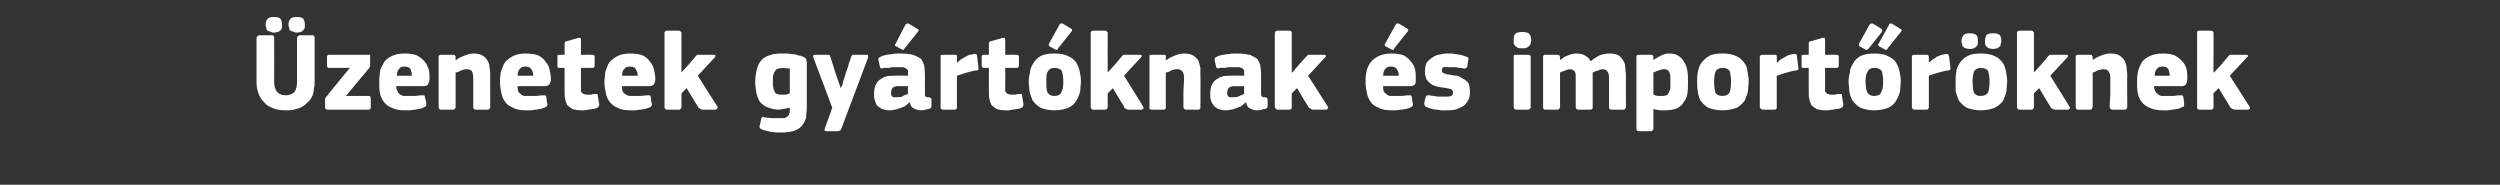 <?xml version="1.0" standalone="no"?><!DOCTYPE svg PUBLIC "-//W3C//DTD SVG 1.1//EN" "http://www.w3.org/Graphics/SVG/1.1/DTD/svg11.dtd"><svg xmlns="http://www.w3.org/2000/svg" version="1.1" width="383px" height="28.3px" viewBox="0 -4 383 28.3" style="top:-4px"><rect x="0" y="-4" width="383" height="28.3" fill="#333333" stroke="none"/>  <desc>zenetek gy rt knak s import r knek</desc>  <defs/>  <g id="Polygon25361">    <path d="M 42 8.5 C 42 9.9 42.6 10.6 43.8 10.6 C 44.3 10.6 44.8 10.4 45.1 10.1 C 45.4 9.7 45.5 9.2 45.5 8.5 C 45.5 8.5 45.5 1.8 45.5 1.8 C 45.5 1.7 45.6 1.6 45.6 1.6 C 45.7 1.5 45.8 1.4 45.9 1.4 C 45.9 1.4 47.9 1.4 47.9 1.4 C 48 1.4 48.1 1.5 48.2 1.6 C 48.2 1.7 48.2 1.7 48.2 1.8 C 48.2 1.8 48.2 8.6 48.2 8.6 C 48.2 8.9 48.2 9.2 48.1 9.5 C 48.1 9.9 48 10.2 47.9 10.6 C 47.7 11 47.5 11.4 47.2 11.6 C 46.9 11.9 46.6 12.2 46.2 12.4 C 45.8 12.6 45.4 12.7 45 12.8 C 44.6 12.9 44.2 12.9 43.8 12.9 C 43 12.9 42.4 12.8 41.9 12.6 C 41.3 12.4 40.8 12.1 40.5 11.7 C 40.1 11.3 39.8 10.9 39.6 10.3 C 39.4 9.8 39.3 9.2 39.3 8.6 C 39.3 8.6 39.3 1.8 39.3 1.8 C 39.3 1.7 39.4 1.6 39.4 1.6 C 39.5 1.5 39.6 1.4 39.7 1.4 C 39.7 1.4 41.7 1.4 41.7 1.4 C 41.8 1.4 41.9 1.5 42 1.6 C 42 1.7 42 1.7 42 1.8 C 42.02 1.84 42 8.5 42 8.5 C 42 8.5 42.02 8.48 42 8.5 Z M 42 1 C 41.7 1 41.5 0.9 41.3 0.8 C 41.1 0.8 41 0.7 40.9 0.6 C 40.8 0.5 40.8 0.4 40.8 0.2 C 40.7 0.1 40.7 -0.1 40.7 -0.3 C 40.7 -0.6 40.8 -0.9 41 -1.1 C 41.1 -1.3 41.5 -1.4 42 -1.4 C 42.5 -1.4 42.8 -1.3 43 -1.1 C 43.1 -0.9 43.2 -0.6 43.2 -0.3 C 43.2 -0.1 43.2 0.1 43.2 0.2 C 43.2 0.4 43.1 0.5 43 0.6 C 42.9 0.7 42.8 0.8 42.6 0.9 C 42.5 0.9 42.2 1 42 1 Z M 45.5 1 C 45.2 1 45 0.9 44.8 0.8 C 44.6 0.8 44.5 0.7 44.4 0.6 C 44.3 0.5 44.3 0.4 44.3 0.2 C 44.2 0.1 44.2 -0.1 44.2 -0.3 C 44.2 -0.6 44.3 -0.9 44.5 -1.1 C 44.6 -1.3 45 -1.4 45.5 -1.4 C 46 -1.4 46.3 -1.3 46.5 -1.1 C 46.6 -0.9 46.7 -0.6 46.7 -0.3 C 46.7 -0.1 46.7 0.1 46.7 0.2 C 46.6 0.4 46.6 0.5 46.5 0.6 C 46.4 0.7 46.3 0.8 46.1 0.9 C 46 0.9 45.7 1 45.5 1 Z M 56.5 10.7 C 56.7 10.7 56.8 10.8 56.8 11.1 C 56.8 11.1 56.8 12.4 56.8 12.4 C 56.8 12.6 56.7 12.8 56.5 12.8 C 56.5 12.8 50.2 12.8 50.2 12.8 C 50 12.8 49.9 12.7 49.9 12.7 C 49.8 12.6 49.8 12.5 49.8 12.4 C 49.8 12.4 49.8 11.3 49.8 11.3 C 49.8 11.2 49.8 11.1 49.9 11 C 49.9 10.9 50 10.8 50.1 10.7 C 50.08 10.66 53.6 6.4 53.6 6.4 C 53.6 6.4 50.42 6.41 50.4 6.4 C 50.2 6.4 50.1 6.3 50.1 6 C 50.1 6 50.1 4.7 50.1 4.7 C 50.1 4.5 50.2 4.4 50.4 4.4 C 50.4 4.4 56.4 4.4 56.4 4.4 C 56.5 4.4 56.6 4.4 56.7 4.4 C 56.7 4.5 56.7 4.6 56.7 4.7 C 56.7 4.7 56.7 5.8 56.7 5.8 C 56.7 5.9 56.7 6 56.7 6.1 C 56.7 6.2 56.6 6.4 56.5 6.5 C 56.47 6.5 53 10.7 53 10.7 C 53 10.7 56.45 10.69 56.5 10.7 Z M 60.7 9.2 C 60.7 9.5 60.8 9.8 60.9 10 C 61 10.2 61.1 10.3 61.2 10.4 C 61.4 10.6 61.6 10.6 61.8 10.7 C 62 10.7 62.3 10.7 62.6 10.7 C 62.8 10.7 63.1 10.7 63.5 10.7 C 63.9 10.7 64.2 10.6 64.6 10.6 C 64.8 10.6 64.9 10.6 65 10.6 C 65 10.6 65.1 10.7 65.1 10.9 C 65.1 10.9 65.3 11.7 65.3 11.7 C 65.3 11.9 65.3 12.1 65.3 12.2 C 65.2 12.3 65.1 12.4 64.8 12.5 C 64.7 12.6 64.5 12.6 64.2 12.7 C 64 12.7 63.8 12.8 63.5 12.8 C 63.3 12.8 63 12.9 62.8 12.9 C 62.5 12.9 62.3 12.9 62.1 12.9 C 61.2 12.9 60.6 12.8 60 12.5 C 59.5 12.3 59.1 12 58.8 11.6 C 58.5 11.2 58.3 10.8 58.2 10.2 C 58.1 9.7 58.1 9.2 58.1 8.6 C 58.1 8.2 58.1 7.8 58.2 7.2 C 58.2 6.7 58.4 6.3 58.7 5.8 C 58.9 5.3 59.3 5 59.8 4.7 C 60.3 4.4 61 4.2 61.9 4.2 C 62.8 4.2 63.4 4.3 63.9 4.5 C 64.4 4.8 64.8 5.1 65.1 5.5 C 65.4 5.8 65.5 6.2 65.7 6.7 C 65.8 7.2 65.8 7.6 65.8 8.1 C 65.8 8.4 65.7 8.7 65.6 8.9 C 65.5 9.1 65.2 9.2 64.9 9.2 C 64.9 9.2 60.7 9.2 60.7 9.2 Z M 61.9 6.2 C 61.5 6.2 61.3 6.3 61.1 6.6 C 60.9 6.8 60.8 7.2 60.8 7.6 C 60.8 7.6 63.1 7.6 63.1 7.6 C 63.1 7.2 63 6.9 62.9 6.6 C 62.7 6.3 62.4 6.2 61.9 6.2 Z M 75.1 12.4 C 75.1 12.5 75.1 12.6 75 12.6 C 75 12.7 74.9 12.8 74.7 12.8 C 74.7 12.8 72.9 12.8 72.9 12.8 C 72.6 12.8 72.5 12.6 72.5 12.4 C 72.5 11.6 72.5 10.9 72.5 10.2 C 72.5 9.4 72.5 8.7 72.5 7.9 C 72.5 7.5 72.4 7.1 72.3 6.9 C 72.1 6.7 71.8 6.6 71.5 6.6 C 71.2 6.6 70.9 6.7 70.6 6.8 C 70.3 7 70 7.1 69.8 7.1 C 69.8 7.1 69.8 12.4 69.8 12.4 C 69.8 12.5 69.8 12.6 69.7 12.6 C 69.7 12.7 69.6 12.8 69.4 12.8 C 69.4 12.8 67.6 12.8 67.6 12.8 C 67.4 12.8 67.3 12.7 67.3 12.7 C 67.2 12.6 67.2 12.5 67.2 12.4 C 67.2 12.4 67.2 4.7 67.2 4.7 C 67.2 4.6 67.2 4.5 67.3 4.5 C 67.3 4.4 67.4 4.4 67.6 4.4 C 67.6 4.4 69.4 4.4 69.4 4.4 C 69.6 4.4 69.7 4.4 69.7 4.5 C 69.8 4.6 69.8 4.7 69.8 4.7 C 69.8 4.7 69.8 5.2 69.8 5.2 C 69.8 5.2 69.8 5.2 69.8 5.2 C 69.8 5.2 69.8 5.2 69.9 5.2 C 70.2 4.9 70.7 4.7 71.2 4.5 C 71.7 4.3 72.1 4.2 72.5 4.2 C 73.1 4.2 73.6 4.3 73.9 4.5 C 74.3 4.7 74.5 5 74.7 5.3 C 74.9 5.6 75 6 75 6.4 C 75.1 6.8 75.1 7.2 75.1 7.6 C 75.09 7.56 75.1 12.4 75.1 12.4 C 75.1 12.4 75.09 12.39 75.1 12.4 Z M 79.3 9.2 C 79.3 9.5 79.3 9.8 79.4 10 C 79.5 10.2 79.6 10.3 79.8 10.4 C 79.9 10.6 80.1 10.6 80.3 10.7 C 80.6 10.7 80.8 10.7 81.1 10.7 C 81.4 10.7 81.7 10.7 82 10.7 C 82.4 10.7 82.8 10.6 83.1 10.6 C 83.3 10.6 83.5 10.6 83.5 10.6 C 83.6 10.6 83.6 10.7 83.7 10.9 C 83.7 10.9 83.8 11.7 83.8 11.7 C 83.9 11.9 83.9 12.1 83.8 12.2 C 83.8 12.3 83.6 12.4 83.4 12.5 C 83.2 12.6 83 12.6 82.8 12.7 C 82.5 12.7 82.3 12.8 82.1 12.8 C 81.8 12.8 81.6 12.9 81.3 12.9 C 81.1 12.9 80.8 12.9 80.6 12.9 C 79.8 12.9 79.1 12.8 78.6 12.5 C 78.1 12.3 77.6 12 77.4 11.6 C 77.1 11.2 76.9 10.8 76.8 10.2 C 76.7 9.7 76.6 9.2 76.6 8.6 C 76.6 8.2 76.6 7.8 76.7 7.2 C 76.8 6.7 77 6.3 77.2 5.8 C 77.5 5.3 77.9 5 78.4 4.7 C 78.9 4.4 79.6 4.2 80.5 4.2 C 81.3 4.2 82 4.3 82.5 4.5 C 83 4.8 83.4 5.1 83.6 5.5 C 83.9 5.8 84.1 6.2 84.2 6.7 C 84.3 7.2 84.4 7.6 84.4 8.1 C 84.4 8.4 84.3 8.7 84.2 8.9 C 84 9.1 83.8 9.2 83.4 9.2 C 83.4 9.2 79.3 9.2 79.3 9.2 Z M 80.5 6.2 C 80.1 6.2 79.8 6.3 79.6 6.6 C 79.4 6.8 79.3 7.2 79.3 7.6 C 79.3 7.6 81.7 7.6 81.7 7.6 C 81.7 7.2 81.6 6.9 81.4 6.6 C 81.2 6.3 80.9 6.2 80.5 6.2 Z M 91.8 12 C 91.8 12.1 91.8 12.2 91.7 12.3 C 91.7 12.4 91.6 12.5 91.5 12.5 C 91.3 12.6 91.1 12.7 90.8 12.7 C 90.6 12.7 90.4 12.8 90.1 12.8 C 89.9 12.8 89.7 12.9 89.5 12.9 C 89.3 12.9 89.1 12.9 89 12.9 C 88.5 12.9 88 12.8 87.7 12.7 C 87.4 12.5 87.1 12.3 86.9 12.1 C 86.8 11.8 86.6 11.5 86.6 11.2 C 86.5 10.9 86.5 10.5 86.5 10.2 C 86.48 10.18 86.5 6.4 86.5 6.4 C 86.5 6.4 85.73 6.39 85.7 6.4 C 85.6 6.4 85.5 6.4 85.4 6.3 C 85.4 6.2 85.4 6.1 85.4 6 C 85.4 6 85.4 4.7 85.4 4.7 C 85.4 4.6 85.4 4.5 85.4 4.5 C 85.5 4.4 85.6 4.4 85.7 4.4 C 85.73 4.37 86.5 4.4 86.5 4.4 C 86.5 4.4 86.49 2.7 86.5 2.7 C 86.5 2.6 86.5 2.5 86.6 2.4 C 86.7 2.3 86.8 2.3 86.9 2.3 C 86.9 2.3 88.6 1.8 88.6 1.8 C 88.7 1.8 88.8 1.8 88.9 1.8 C 89 1.9 89 2 89 2.1 C 89.01 2.09 89 4.4 89 4.4 C 89 4.4 90.74 4.37 90.7 4.4 C 90.9 4.4 91 4.4 91 4.5 C 91.1 4.5 91.1 4.6 91.1 4.7 C 91.1 4.7 91.1 6 91.1 6 C 91.1 6.1 91.1 6.2 91 6.3 C 91 6.4 90.9 6.4 90.7 6.4 C 90.74 6.39 89 6.4 89 6.4 C 89 6.4 89.01 9.55 89 9.6 C 89 9.7 89 9.8 89 10 C 89.1 10.1 89.1 10.2 89.2 10.2 C 89.2 10.3 89.3 10.4 89.5 10.4 C 89.6 10.5 89.8 10.5 90 10.5 C 90.2 10.5 90.4 10.5 90.6 10.5 C 90.8 10.4 91 10.4 91.2 10.4 C 91.3 10.4 91.4 10.4 91.5 10.4 C 91.6 10.5 91.6 10.6 91.6 10.8 C 91.6 10.8 91.8 12 91.8 12 Z M 95.3 9.2 C 95.3 9.5 95.3 9.8 95.4 10 C 95.5 10.2 95.6 10.3 95.8 10.4 C 96 10.6 96.1 10.6 96.4 10.7 C 96.6 10.7 96.8 10.7 97.1 10.7 C 97.4 10.7 97.7 10.7 98.1 10.7 C 98.4 10.7 98.8 10.6 99.1 10.6 C 99.4 10.6 99.5 10.6 99.5 10.6 C 99.6 10.6 99.7 10.7 99.7 10.9 C 99.7 10.9 99.8 11.7 99.8 11.7 C 99.9 11.9 99.9 12.1 99.8 12.2 C 99.8 12.3 99.7 12.4 99.4 12.5 C 99.2 12.6 99 12.6 98.8 12.7 C 98.6 12.7 98.3 12.8 98.1 12.8 C 97.8 12.8 97.6 12.9 97.3 12.9 C 97.1 12.9 96.9 12.9 96.7 12.9 C 95.8 12.9 95.1 12.8 94.6 12.5 C 94.1 12.3 93.7 12 93.4 11.6 C 93.1 11.2 92.9 10.8 92.8 10.2 C 92.7 9.7 92.6 9.2 92.6 8.6 C 92.6 8.2 92.7 7.8 92.7 7.2 C 92.8 6.7 93 6.3 93.2 5.8 C 93.5 5.3 93.9 5 94.4 4.7 C 94.9 4.4 95.6 4.2 96.5 4.2 C 97.3 4.2 98 4.3 98.5 4.5 C 99 4.8 99.4 5.1 99.6 5.5 C 99.9 5.8 100.1 6.2 100.2 6.7 C 100.3 7.2 100.4 7.6 100.4 8.1 C 100.4 8.4 100.3 8.7 100.2 8.9 C 100 9.1 99.8 9.2 99.4 9.2 C 99.4 9.2 95.3 9.2 95.3 9.2 Z M 96.5 6.2 C 96.1 6.2 95.8 6.3 95.6 6.6 C 95.4 6.8 95.3 7.2 95.3 7.6 C 95.3 7.6 97.7 7.6 97.7 7.6 C 97.7 7.2 97.6 6.9 97.4 6.6 C 97.3 6.3 96.9 6.2 96.5 6.2 Z M 104.4 7.1 L 105.5 5.9 C 105.5 5.9 106.54 4.73 106.5 4.7 C 106.6 4.6 106.7 4.5 106.8 4.4 C 106.9 4.4 107.1 4.4 107.3 4.4 C 107.3 4.4 109.3 4.4 109.3 4.4 C 109.5 4.4 109.6 4.4 109.6 4.5 C 109.6 4.6 109.6 4.7 109.5 4.8 C 109.48 4.81 106.9 7.6 106.9 7.6 C 106.9 7.6 109.85 12.27 109.9 12.3 C 109.9 12.4 110 12.5 109.9 12.6 C 109.8 12.7 109.7 12.8 109.6 12.8 C 109.6 12.8 107.7 12.8 107.7 12.8 C 107.4 12.8 107.3 12.7 107.2 12.6 C 107 12.6 107 12.5 106.9 12.3 C 106.89 12.34 105.2 9.5 105.2 9.5 L 104.4 10.3 C 104.4 10.3 104.39 12.38 104.4 12.4 C 104.4 12.5 104.4 12.6 104.3 12.6 C 104.3 12.7 104.2 12.8 104 12.8 C 104 12.8 102.2 12.8 102.2 12.8 C 102 12.8 101.9 12.7 101.9 12.6 C 101.8 12.6 101.8 12.5 101.8 12.4 C 101.8 12.4 101.8 1.1 101.8 1.1 C 101.8 1 101.8 0.9 101.9 0.8 C 101.9 0.8 102 0.7 102.2 0.7 C 102.2 0.7 104 0.7 104 0.7 C 104.2 0.7 104.3 0.8 104.3 0.9 C 104.4 0.9 104.4 1 104.4 1.1 C 104.39 1.12 104.4 7.1 104.4 7.1 L 104.4 7.1 Z M 119.7 4.2 C 120 4.2 120.3 4.2 120.6 4.2 C 120.9 4.2 121.2 4.3 121.5 4.3 C 121.8 4.3 122.1 4.4 122.3 4.5 C 122.6 4.5 122.8 4.6 123.1 4.7 C 123.3 4.8 123.4 4.9 123.5 5 C 123.5 5.2 123.6 5.3 123.6 5.5 C 123.6 5.5 123.6 12.5 123.6 12.5 C 123.6 13 123.5 13.5 123.5 14 C 123.4 14.4 123.2 14.8 122.9 15.2 C 122.7 15.5 122.3 15.8 121.8 16 C 121.2 16.2 120.5 16.3 119.6 16.3 C 119.1 16.3 118.6 16.3 118.1 16.2 C 117.6 16.1 117.2 16 116.9 15.9 C 116.6 15.8 116.5 15.7 116.4 15.6 C 116.4 15.5 116.3 15.4 116.4 15.2 C 116.4 15.2 116.6 14.3 116.6 14.3 C 116.6 14.1 116.7 14 116.7 14 C 116.8 13.9 117 13.9 117.1 14 C 117.5 14 117.9 14.1 118.4 14.1 C 118.8 14.1 119.1 14.1 119.4 14.1 C 119.8 14.1 120 14.1 120.2 14.1 C 120.4 14 120.6 13.9 120.7 13.8 C 120.8 13.7 120.9 13.6 120.9 13.4 C 121 13.3 121 13.1 121 12.9 C 121 12.9 121 12.5 121 12.5 C 120.7 12.6 120.3 12.6 120.1 12.7 C 119.8 12.7 119.5 12.8 119.3 12.8 C 118.6 12.8 118 12.6 117.5 12.4 C 117 12.2 116.7 11.9 116.4 11.6 C 116.2 11.2 116 10.8 115.9 10.3 C 115.8 9.7 115.7 9.2 115.7 8.6 C 115.7 7.9 115.8 7.3 115.9 6.8 C 116 6.3 116.2 5.8 116.5 5.4 C 116.8 5 117.2 4.7 117.8 4.5 C 118.3 4.3 118.9 4.2 119.7 4.2 Z M 118.4 8.4 C 118.4 8.8 118.4 9.2 118.5 9.5 C 118.5 9.7 118.6 9.9 118.7 10.1 C 118.8 10.3 118.9 10.4 119.1 10.4 C 119.3 10.5 119.5 10.5 119.7 10.5 C 119.9 10.5 120.1 10.5 120.3 10.5 C 120.5 10.5 120.7 10.4 121 10.3 C 121 10.3 121 6.5 121 6.5 C 120.6 6.5 120.2 6.4 119.9 6.4 C 119.7 6.4 119.5 6.5 119.3 6.5 C 119.1 6.5 118.9 6.6 118.8 6.8 C 118.7 6.9 118.6 7.1 118.5 7.4 C 118.4 7.6 118.4 8 118.4 8.4 Z M 128.8 9.5 C 128.9 9.3 129 9.1 129.1 8.9 C 129.1 8.6 129.2 8.4 129.3 8.1 C 129.4 7.8 129.5 7.5 129.6 7.1 C 129.7 6.8 129.9 6.4 130 5.9 C 130.1 5.5 130.3 5.1 130.4 4.7 C 130.4 4.6 130.5 4.5 130.6 4.4 C 130.6 4.4 130.8 4.4 131 4.4 C 131 4.4 132.7 4.4 132.7 4.4 C 132.9 4.4 133 4.4 133 4.5 C 133 4.6 133 4.7 133 4.8 C 133 4.8 128.9 15.7 128.9 15.7 C 128.9 15.8 128.8 15.9 128.7 16 C 128.6 16 128.5 16.1 128.3 16.1 C 128.3 16.1 126.7 16.1 126.7 16.1 C 126.5 16.1 126.4 16 126.3 16 C 126.3 15.9 126.3 15.8 126.4 15.6 C 126.39 15.64 127.5 12.5 127.5 12.5 C 127.5 12.5 124.61 4.78 124.6 4.8 C 124.5 4.5 124.6 4.4 124.9 4.4 C 124.9 4.4 126.7 4.4 126.7 4.4 C 126.9 4.4 127 4.4 127 4.4 C 127.1 4.4 127.2 4.5 127.2 4.7 C 127.24 4.71 128 7.2 128 7.2 L 128.8 9.5 C 128.8 9.5 128.84 9.5 128.8 9.5 Z M 139.1 9.2 C 139.1 9.2 137.54 9.21 137.5 9.2 C 137.2 9.2 137 9.3 136.8 9.4 C 136.6 9.6 136.5 9.9 136.5 10.3 C 136.5 10.5 136.6 10.7 136.7 10.8 C 136.8 10.9 137 10.9 137.3 10.9 C 137.5 10.9 137.9 10.9 138.2 10.8 C 138.5 10.6 138.8 10.5 139.1 10.4 C 139.07 10.35 139.1 9.2 139.1 9.2 Z M 139.3 11.7 C 139.1 11.9 138.9 12.1 138.6 12.3 C 138.3 12.4 138.1 12.5 137.8 12.6 C 137.5 12.7 137.3 12.8 137 12.8 C 136.7 12.9 136.5 12.9 136.3 12.9 C 135.8 12.9 135.4 12.8 135.1 12.7 C 134.8 12.5 134.5 12.3 134.3 12.1 C 134.2 11.9 134.1 11.6 134 11.3 C 133.9 11 133.9 10.7 133.9 10.4 C 133.9 9.9 134 9.4 134.1 9.1 C 134.3 8.7 134.5 8.4 134.8 8.2 C 135.1 8 135.4 7.8 135.8 7.7 C 136.2 7.6 136.7 7.6 137.2 7.6 C 137.17 7.56 139.1 7.6 139.1 7.6 C 139.1 7.6 139.12 7.29 139.1 7.3 C 139.1 7.1 139.1 7 139.1 6.8 C 139 6.7 139 6.6 138.8 6.5 C 138.7 6.4 138.6 6.4 138.4 6.3 C 138.2 6.3 137.9 6.3 137.6 6.3 C 137.5 6.3 137.3 6.3 137.2 6.3 C 137 6.3 136.8 6.3 136.6 6.3 C 136.4 6.4 136.2 6.4 136 6.4 C 135.8 6.4 135.6 6.4 135.4 6.4 C 135.2 6.5 135 6.5 134.9 6.4 C 134.9 6.4 134.8 6.3 134.8 6.2 C 134.8 6.2 134.6 5.3 134.6 5.3 C 134.5 5.1 134.6 5 134.6 4.9 C 134.7 4.8 134.9 4.7 135.1 4.6 C 135.3 4.5 135.5 4.5 135.8 4.4 C 136 4.4 136.3 4.3 136.6 4.3 C 136.8 4.3 137.1 4.2 137.4 4.2 C 137.6 4.2 137.8 4.2 138 4.2 C 138.8 4.2 139.5 4.3 139.9 4.4 C 140.4 4.6 140.8 4.8 141.1 5 C 141.3 5.3 141.5 5.7 141.6 6.1 C 141.6 6.4 141.7 6.9 141.7 7.4 C 141.7 7.4 141.7 10.1 141.7 10.1 C 141.7 10.3 141.7 10.4 141.7 10.5 C 141.7 10.6 141.7 10.7 141.8 10.8 C 141.8 10.8 141.9 10.8 142 10.9 C 142.1 10.9 142.2 10.9 142.3 10.9 C 142.5 10.9 142.5 11 142.6 11 C 142.6 11 142.7 11.1 142.7 11.2 C 142.7 11.2 142.7 12.3 142.7 12.3 C 142.7 12.5 142.5 12.7 142.2 12.7 C 141.8 12.8 141.5 12.9 141.1 12.9 C 140.7 12.9 140.3 12.8 140 12.6 C 139.7 12.5 139.5 12.2 139.4 11.7 C 139.4 11.7 139.3 11.7 139.3 11.7 Z M 140.5 0.4 C 140.8 0.5 140.8 0.7 140.6 0.9 C 140.6 0.9 138.6 3.4 138.6 3.4 C 138.5 3.5 138.5 3.6 138.4 3.6 C 138.4 3.7 138.3 3.6 138.2 3.6 C 138.2 3.6 137.3 3.1 137.3 3.1 C 137.2 3.1 137.2 3 137.1 3 C 137.1 2.9 137.1 2.8 137.2 2.7 C 137.2 2.7 138.7 -0.2 138.7 -0.2 C 138.8 -0.3 138.9 -0.4 139 -0.4 C 139.1 -0.4 139.1 -0.4 139.2 -0.4 C 139.2 -0.4 140.5 0.4 140.5 0.4 Z M 146.6 5.5 C 146.6 5.5 146.67 5.58 146.7 5.6 C 146.8 5.4 147 5.3 147.2 5.1 C 147.4 5 147.6 4.9 147.9 4.7 C 148.1 4.6 148.3 4.5 148.5 4.4 C 148.8 4.4 149 4.3 149.1 4.3 C 149.3 4.2 149.5 4.3 149.5 4.3 C 149.6 4.3 149.7 4.4 149.7 4.7 C 149.7 4.7 149.9 6.3 149.9 6.3 C 149.9 6.4 149.9 6.5 149.9 6.5 C 149.9 6.6 149.9 6.6 149.9 6.7 C 149.8 6.7 149.8 6.7 149.7 6.8 C 149.6 6.8 149.6 6.8 149.4 6.8 C 148.4 7 147.5 7.3 146.6 7.6 C 146.6 7.6 146.6 12.4 146.6 12.4 C 146.6 12.5 146.6 12.6 146.6 12.6 C 146.5 12.7 146.4 12.8 146.3 12.8 C 146.3 12.8 144.4 12.8 144.4 12.8 C 144.3 12.8 144.2 12.7 144.1 12.6 C 144.1 12.6 144.1 12.5 144.1 12.4 C 144.1 12.4 144.1 4.7 144.1 4.7 C 144.1 4.6 144.1 4.5 144.1 4.5 C 144.2 4.4 144.3 4.4 144.4 4.4 C 144.4 4.4 146.3 4.4 146.3 4.4 C 146.4 4.4 146.5 4.4 146.6 4.5 C 146.6 4.6 146.6 4.6 146.6 4.7 C 146.64 4.73 146.6 5.5 146.6 5.5 Z M 156.8 12 C 156.8 12.1 156.8 12.2 156.7 12.3 C 156.7 12.4 156.6 12.5 156.5 12.5 C 156.3 12.6 156.1 12.7 155.8 12.7 C 155.6 12.7 155.4 12.8 155.1 12.8 C 154.9 12.8 154.7 12.9 154.5 12.9 C 154.3 12.9 154.1 12.9 154 12.9 C 153.5 12.9 153 12.8 152.7 12.7 C 152.4 12.5 152.1 12.3 151.9 12.1 C 151.8 11.8 151.6 11.5 151.6 11.2 C 151.5 10.9 151.5 10.5 151.5 10.2 C 151.48 10.18 151.5 6.4 151.5 6.4 C 151.5 6.4 150.73 6.39 150.7 6.4 C 150.6 6.4 150.5 6.4 150.5 6.3 C 150.4 6.2 150.4 6.1 150.4 6 C 150.4 6 150.4 4.7 150.4 4.7 C 150.4 4.6 150.4 4.5 150.5 4.5 C 150.5 4.4 150.6 4.4 150.7 4.4 C 150.73 4.37 151.5 4.4 151.5 4.4 C 151.5 4.4 151.5 2.7 151.5 2.7 C 151.5 2.6 151.5 2.5 151.6 2.4 C 151.7 2.3 151.8 2.3 151.9 2.3 C 151.9 2.3 153.6 1.8 153.6 1.8 C 153.7 1.8 153.8 1.8 153.9 1.8 C 154 1.9 154 2 154 2.1 C 154.02 2.09 154 4.4 154 4.4 C 154 4.4 155.75 4.37 155.7 4.4 C 155.9 4.4 156 4.4 156 4.5 C 156.1 4.5 156.1 4.6 156.1 4.7 C 156.1 4.7 156.1 6 156.1 6 C 156.1 6.1 156.1 6.2 156 6.3 C 156 6.4 155.9 6.4 155.7 6.4 C 155.75 6.39 154 6.4 154 6.4 C 154 6.4 154.02 9.55 154 9.6 C 154 9.7 154 9.8 154 10 C 154.1 10.1 154.1 10.2 154.2 10.2 C 154.2 10.3 154.3 10.4 154.5 10.4 C 154.6 10.5 154.8 10.5 155.1 10.5 C 155.2 10.5 155.4 10.5 155.6 10.5 C 155.8 10.4 156 10.4 156.2 10.4 C 156.3 10.4 156.4 10.4 156.5 10.4 C 156.6 10.5 156.6 10.6 156.6 10.8 C 156.6 10.8 156.8 12 156.8 12 Z M 165.6 8.4 C 165.6 8.9 165.5 9.4 165.5 9.9 C 165.4 10.4 165.2 10.9 164.9 11.4 C 164.7 11.8 164.3 12.2 163.7 12.5 C 163.2 12.7 162.5 12.9 161.5 12.9 C 160.6 12.9 159.9 12.7 159.4 12.5 C 158.9 12.2 158.5 11.8 158.2 11.4 C 158 10.9 157.8 10.4 157.7 9.9 C 157.7 9.4 157.6 8.9 157.6 8.4 C 157.6 8 157.7 7.6 157.8 7.1 C 157.8 6.6 158 6.2 158.3 5.7 C 158.5 5.3 158.9 4.9 159.4 4.6 C 160 4.3 160.7 4.2 161.5 4.2 C 162.4 4.2 163.1 4.3 163.6 4.6 C 164.2 4.8 164.6 5.2 164.9 5.6 C 165.1 6 165.3 6.4 165.4 6.9 C 165.5 7.4 165.6 7.9 165.6 8.4 Z M 162.9 8.5 C 162.9 7.8 162.8 7.3 162.7 6.9 C 162.5 6.6 162.1 6.4 161.6 6.4 C 161 6.4 160.7 6.6 160.5 7 C 160.3 7.3 160.3 7.8 160.3 8.5 C 160.3 9.3 160.3 9.8 160.5 10.2 C 160.7 10.5 161 10.7 161.5 10.7 C 162.1 10.7 162.5 10.5 162.6 10.1 C 162.8 9.8 162.9 9.3 162.9 8.5 Z M 164.1 0.4 C 164.3 0.5 164.3 0.7 164.1 0.9 C 164.1 0.9 162.1 3.4 162.1 3.4 C 162.1 3.5 162 3.6 162 3.6 C 161.9 3.7 161.8 3.6 161.7 3.6 C 161.7 3.6 160.8 3.1 160.8 3.1 C 160.8 3.1 160.7 3 160.7 3 C 160.6 2.9 160.7 2.8 160.7 2.7 C 160.7 2.7 162.3 -0.2 162.3 -0.2 C 162.4 -0.3 162.4 -0.4 162.5 -0.4 C 162.6 -0.4 162.7 -0.4 162.8 -0.4 C 162.8 -0.4 164.1 0.4 164.1 0.4 Z M 169.7 7.1 L 170.8 5.9 C 170.8 5.9 171.81 4.73 171.8 4.7 C 171.9 4.6 172 4.5 172.1 4.4 C 172.2 4.4 172.4 4.4 172.6 4.4 C 172.6 4.4 174.6 4.4 174.6 4.4 C 174.8 4.4 174.9 4.4 174.9 4.5 C 174.9 4.6 174.9 4.7 174.8 4.8 C 174.76 4.81 172.2 7.6 172.2 7.6 C 172.2 7.6 175.13 12.27 175.1 12.3 C 175.2 12.4 175.2 12.5 175.2 12.6 C 175.1 12.7 175 12.8 174.9 12.8 C 174.9 12.8 173 12.8 173 12.8 C 172.7 12.8 172.5 12.7 172.4 12.6 C 172.3 12.6 172.2 12.5 172.2 12.3 C 172.17 12.34 170.5 9.5 170.5 9.5 L 169.7 10.3 C 169.7 10.3 169.67 12.38 169.7 12.4 C 169.7 12.5 169.7 12.6 169.6 12.6 C 169.6 12.7 169.5 12.8 169.3 12.8 C 169.3 12.8 167.5 12.8 167.5 12.8 C 167.3 12.8 167.2 12.7 167.2 12.6 C 167.1 12.6 167.1 12.5 167.1 12.4 C 167.1 12.4 167.1 1.1 167.1 1.1 C 167.1 1 167.1 0.9 167.2 0.8 C 167.2 0.8 167.3 0.7 167.5 0.7 C 167.5 0.7 169.3 0.7 169.3 0.7 C 169.5 0.7 169.6 0.8 169.6 0.9 C 169.7 0.9 169.7 1 169.7 1.1 C 169.67 1.12 169.7 7.1 169.7 7.1 L 169.7 7.1 Z M 183.9 12.4 C 183.9 12.5 183.9 12.6 183.9 12.6 C 183.8 12.7 183.7 12.8 183.6 12.8 C 183.6 12.8 181.7 12.8 181.7 12.8 C 181.5 12.8 181.3 12.6 181.3 12.4 C 181.3 11.6 181.3 10.9 181.3 10.2 C 181.3 9.4 181.4 8.7 181.4 7.9 C 181.4 7.5 181.3 7.1 181.1 6.9 C 180.9 6.7 180.7 6.6 180.3 6.6 C 180 6.6 179.7 6.7 179.4 6.8 C 179.1 7 178.9 7.1 178.6 7.1 C 178.6 7.1 178.6 12.4 178.6 12.4 C 178.6 12.5 178.6 12.6 178.6 12.6 C 178.5 12.7 178.5 12.8 178.3 12.8 C 178.3 12.8 176.4 12.8 176.4 12.8 C 176.3 12.8 176.2 12.7 176.1 12.7 C 176.1 12.6 176.1 12.5 176.1 12.4 C 176.1 12.4 176.1 4.7 176.1 4.7 C 176.1 4.6 176.1 4.5 176.1 4.5 C 176.2 4.4 176.3 4.4 176.4 4.4 C 176.4 4.4 178.3 4.4 178.3 4.4 C 178.5 4.4 178.5 4.4 178.6 4.5 C 178.6 4.6 178.6 4.7 178.6 4.7 C 178.6 4.7 178.6 5.2 178.6 5.2 C 178.7 5.2 178.7 5.2 178.7 5.2 C 178.7 5.2 178.7 5.2 178.7 5.2 C 179.1 4.9 179.5 4.7 180 4.5 C 180.5 4.3 181 4.2 181.4 4.2 C 182 4.2 182.4 4.3 182.8 4.5 C 183.1 4.7 183.4 5 183.6 5.3 C 183.7 5.6 183.8 6 183.9 6.4 C 183.9 6.8 183.9 7.2 183.9 7.6 C 183.94 7.56 183.9 12.4 183.9 12.4 C 183.9 12.4 183.94 12.39 183.9 12.4 Z M 190.6 9.2 C 190.6 9.2 189.05 9.21 189.1 9.2 C 188.7 9.2 188.5 9.3 188.3 9.4 C 188.1 9.6 188 9.9 188 10.3 C 188 10.5 188.1 10.7 188.2 10.8 C 188.3 10.9 188.5 10.9 188.8 10.9 C 189.1 10.9 189.4 10.9 189.7 10.8 C 190.1 10.6 190.3 10.5 190.6 10.4 C 190.58 10.35 190.6 9.2 190.6 9.2 Z M 190.8 11.7 C 190.6 11.9 190.4 12.1 190.1 12.3 C 189.8 12.4 189.6 12.5 189.3 12.6 C 189 12.7 188.8 12.8 188.5 12.8 C 188.2 12.9 188 12.9 187.8 12.9 C 187.3 12.9 186.9 12.8 186.6 12.7 C 186.3 12.5 186 12.3 185.9 12.1 C 185.7 11.9 185.6 11.6 185.5 11.3 C 185.4 11 185.4 10.7 185.4 10.4 C 185.4 9.9 185.5 9.4 185.6 9.1 C 185.8 8.7 186 8.4 186.3 8.2 C 186.6 8 186.9 7.8 187.3 7.7 C 187.7 7.6 188.2 7.6 188.7 7.6 C 188.68 7.56 190.6 7.6 190.6 7.6 C 190.6 7.6 190.63 7.29 190.6 7.3 C 190.6 7.1 190.6 7 190.6 6.8 C 190.5 6.7 190.5 6.6 190.4 6.5 C 190.2 6.4 190.1 6.4 189.9 6.3 C 189.7 6.3 189.5 6.3 189.1 6.3 C 189 6.3 188.9 6.3 188.7 6.3 C 188.5 6.3 188.3 6.3 188.1 6.3 C 187.9 6.4 187.7 6.4 187.5 6.4 C 187.3 6.4 187.1 6.4 186.9 6.4 C 186.7 6.5 186.5 6.5 186.4 6.4 C 186.4 6.4 186.3 6.3 186.3 6.2 C 186.3 6.2 186.1 5.3 186.1 5.3 C 186.1 5.1 186.1 5 186.1 4.9 C 186.2 4.8 186.4 4.7 186.6 4.6 C 186.8 4.5 187 4.5 187.3 4.4 C 187.5 4.4 187.8 4.3 188.1 4.3 C 188.3 4.3 188.6 4.2 188.9 4.2 C 189.1 4.2 189.4 4.2 189.5 4.2 C 190.3 4.2 191 4.3 191.5 4.4 C 191.9 4.6 192.3 4.8 192.6 5 C 192.8 5.3 193 5.7 193.1 6.1 C 193.1 6.4 193.2 6.9 193.2 7.4 C 193.2 7.4 193.2 10.1 193.2 10.1 C 193.2 10.3 193.2 10.4 193.2 10.5 C 193.2 10.6 193.3 10.7 193.3 10.8 C 193.3 10.8 193.4 10.8 193.5 10.9 C 193.6 10.9 193.7 10.9 193.8 10.9 C 194 10.9 194.1 11 194.1 11 C 194.1 11 194.2 11.1 194.2 11.2 C 194.2 11.2 194.2 12.3 194.2 12.3 C 194.2 12.5 194 12.7 193.7 12.7 C 193.4 12.8 193 12.9 192.6 12.9 C 192.2 12.9 191.8 12.8 191.5 12.6 C 191.2 12.5 191 12.2 190.9 11.7 C 190.9 11.7 190.8 11.7 190.8 11.7 Z M 198 7.1 L 199 5.9 C 199 5.9 200.05 4.73 200.1 4.7 C 200.2 4.6 200.3 4.5 200.4 4.4 C 200.5 4.4 200.6 4.4 200.9 4.4 C 200.9 4.4 202.8 4.4 202.8 4.4 C 203 4.4 203.1 4.4 203.1 4.5 C 203.2 4.6 203.1 4.7 203 4.8 C 202.99 4.81 200.4 7.6 200.4 7.6 C 200.4 7.6 203.37 12.27 203.4 12.3 C 203.5 12.4 203.5 12.5 203.4 12.6 C 203.4 12.7 203.3 12.8 203.1 12.8 C 203.1 12.8 201.2 12.8 201.2 12.8 C 201 12.8 200.8 12.7 200.7 12.6 C 200.6 12.6 200.5 12.5 200.4 12.3 C 200.41 12.34 198.7 9.5 198.7 9.5 L 197.9 10.3 C 197.9 10.3 197.91 12.38 197.9 12.4 C 197.9 12.5 197.9 12.6 197.9 12.6 C 197.8 12.7 197.7 12.8 197.6 12.8 C 197.6 12.8 195.7 12.8 195.7 12.8 C 195.6 12.8 195.5 12.7 195.4 12.6 C 195.4 12.6 195.3 12.5 195.3 12.4 C 195.3 12.4 195.3 1.1 195.3 1.1 C 195.3 1 195.4 0.9 195.4 0.8 C 195.5 0.8 195.6 0.7 195.7 0.7 C 195.7 0.7 197.6 0.7 197.6 0.7 C 197.7 0.7 197.8 0.8 197.9 0.9 C 197.9 0.9 197.9 1 197.9 1.1 C 197.91 1.12 197.9 7.1 197.9 7.1 L 198 7.1 Z M 211.9 9.2 C 211.9 9.5 211.9 9.8 212 10 C 212.1 10.2 212.2 10.3 212.4 10.4 C 212.5 10.6 212.7 10.6 212.9 10.7 C 213.2 10.7 213.4 10.7 213.7 10.7 C 214 10.7 214.3 10.7 214.6 10.7 C 215 10.7 215.4 10.6 215.7 10.6 C 215.9 10.6 216.1 10.6 216.1 10.6 C 216.2 10.6 216.2 10.7 216.3 10.9 C 216.3 10.9 216.4 11.7 216.4 11.7 C 216.5 11.9 216.5 12.1 216.4 12.2 C 216.4 12.3 216.2 12.4 216 12.5 C 215.8 12.6 215.6 12.6 215.4 12.7 C 215.1 12.7 214.9 12.8 214.7 12.8 C 214.4 12.8 214.2 12.9 213.9 12.9 C 213.7 12.9 213.4 12.9 213.2 12.9 C 212.4 12.9 211.7 12.8 211.2 12.5 C 210.7 12.3 210.2 12 210 11.6 C 209.7 11.2 209.5 10.8 209.4 10.2 C 209.3 9.7 209.2 9.2 209.2 8.6 C 209.2 8.2 209.2 7.8 209.3 7.2 C 209.4 6.7 209.5 6.3 209.8 5.8 C 210.1 5.3 210.5 5 211 4.7 C 211.5 4.4 212.2 4.2 213.1 4.2 C 213.9 4.2 214.6 4.3 215.1 4.5 C 215.6 4.8 215.9 5.1 216.2 5.5 C 216.5 5.8 216.7 6.2 216.8 6.7 C 216.9 7.2 216.9 7.6 216.9 8.1 C 216.9 8.4 216.9 8.7 216.8 8.9 C 216.6 9.1 216.4 9.2 216 9.2 C 216 9.2 211.9 9.2 211.9 9.2 Z M 213.1 6.2 C 212.7 6.2 212.4 6.3 212.2 6.6 C 212 6.8 211.9 7.2 211.9 7.6 C 211.9 7.6 214.3 7.6 214.3 7.6 C 214.3 7.2 214.2 6.9 214 6.6 C 213.8 6.3 213.5 6.2 213.1 6.2 Z M 215.6 0.4 C 215.8 0.5 215.8 0.7 215.6 0.9 C 215.6 0.9 213.6 3.4 213.6 3.4 C 213.6 3.5 213.5 3.6 213.5 3.6 C 213.4 3.7 213.3 3.6 213.2 3.6 C 213.2 3.6 212.3 3.1 212.3 3.1 C 212.2 3.1 212.2 3 212.2 3 C 212.1 2.9 212.1 2.8 212.2 2.7 C 212.2 2.7 213.8 -0.2 213.8 -0.2 C 213.9 -0.3 213.9 -0.4 214 -0.4 C 214.1 -0.4 214.2 -0.4 214.3 -0.4 C 214.3 -0.4 215.6 0.4 215.6 0.4 Z M 225.2 10.1 C 225.2 10.6 225.1 11.1 224.9 11.4 C 224.7 11.8 224.4 12.1 224.1 12.3 C 223.7 12.5 223.3 12.7 222.9 12.8 C 222.4 12.9 222 12.9 221.5 12.9 C 221.3 12.9 221 12.9 220.8 12.9 C 220.6 12.9 220.3 12.8 220.1 12.8 C 219.8 12.8 219.6 12.7 219.4 12.7 C 219.2 12.6 219 12.6 218.8 12.5 C 218.5 12.4 218.3 12.3 218.3 12.2 C 218.2 12.1 218.2 11.9 218.2 11.7 C 218.2 11.7 218.4 10.9 218.4 10.9 C 218.4 10.8 218.5 10.7 218.6 10.6 C 218.6 10.6 218.8 10.6 219 10.6 C 219.4 10.7 219.8 10.7 220.2 10.8 C 220.7 10.8 221.1 10.8 221.4 10.8 C 221.8 10.8 222.1 10.8 222.3 10.7 C 222.5 10.6 222.6 10.4 222.6 10.2 C 222.6 10 222.5 9.8 222.4 9.7 C 222.2 9.6 222 9.6 221.6 9.5 C 221.2 9.4 220.7 9.4 220.3 9.3 C 219.9 9.2 219.6 9.1 219.3 8.9 C 219 8.7 218.7 8.4 218.5 8.1 C 218.4 7.8 218.3 7.4 218.3 6.9 C 218.3 6.5 218.4 6.1 218.5 5.7 C 218.7 5.4 219 5.1 219.3 4.9 C 219.6 4.7 219.9 4.5 220.3 4.4 C 220.8 4.3 221.2 4.2 221.7 4.2 C 221.9 4.2 222.1 4.2 222.4 4.2 C 222.6 4.2 222.8 4.3 223.1 4.3 C 223.3 4.3 223.5 4.4 223.8 4.4 C 224 4.5 224.2 4.5 224.4 4.6 C 224.6 4.7 224.8 4.7 224.9 4.8 C 225 4.9 225 5.1 224.9 5.3 C 224.9 5.3 224.8 6.2 224.8 6.2 C 224.7 6.3 224.7 6.4 224.6 6.4 C 224.6 6.5 224.4 6.5 224.2 6.5 C 224 6.4 223.8 6.4 223.6 6.4 C 223.4 6.4 223.2 6.3 222.9 6.3 C 222.7 6.3 222.5 6.3 222.3 6.3 C 222.1 6.3 222 6.3 221.8 6.3 C 221.4 6.2 221.1 6.3 221 6.4 C 220.9 6.5 220.9 6.7 220.9 6.8 C 220.9 7 221 7.2 221.2 7.2 C 221.4 7.3 221.6 7.4 221.9 7.4 C 222.4 7.5 222.8 7.6 223.2 7.6 C 223.6 7.7 223.9 7.9 224.2 8.1 C 224.5 8.2 224.8 8.5 225 8.8 C 225.1 9.1 225.2 9.6 225.2 10.1 Z M 234.6 2.1 C 234.6 2.3 234.5 2.5 234.5 2.6 C 234.5 2.8 234.4 2.9 234.3 3 C 234.2 3.1 234.1 3.2 233.9 3.3 C 233.7 3.4 233.5 3.4 233.2 3.4 C 232.9 3.4 232.7 3.4 232.5 3.3 C 232.3 3.2 232.2 3.1 232.1 3 C 232 2.9 231.9 2.7 231.9 2.6 C 231.9 2.5 231.9 2.3 231.9 2.1 C 231.9 1.8 231.9 1.5 232.1 1.2 C 232.3 1 232.7 0.9 233.2 0.9 C 233.5 0.9 233.7 0.9 233.9 1 C 234.1 1 234.2 1.1 234.3 1.2 C 234.4 1.4 234.5 1.5 234.5 1.6 C 234.5 1.8 234.6 2 234.6 2.1 Z M 234.5 12.4 C 234.5 12.5 234.5 12.6 234.4 12.6 C 234.4 12.7 234.3 12.8 234.1 12.8 C 234.1 12.8 232.3 12.8 232.3 12.8 C 232.1 12.8 232 12.7 232 12.6 C 231.9 12.6 231.9 12.5 231.9 12.4 C 231.9 12.4 231.9 4.7 231.9 4.7 C 231.9 4.6 231.9 4.5 232 4.4 C 232 4.4 232.1 4.4 232.3 4.4 C 232.3 4.4 234.1 4.4 234.1 4.4 C 234.3 4.4 234.4 4.4 234.4 4.5 C 234.5 4.6 234.5 4.6 234.5 4.7 C 234.5 4.7 234.5 12.4 234.5 12.4 Z M 249.1 12.4 C 249.1 12.5 249 12.6 249 12.6 C 249 12.7 248.9 12.8 248.7 12.8 C 248.7 12.8 246.9 12.8 246.9 12.8 C 246.7 12.8 246.6 12.7 246.6 12.7 C 246.5 12.6 246.5 12.5 246.5 12.4 C 246.5 12.4 246.5 7.9 246.5 7.9 C 246.5 7.4 246.4 7.1 246.2 6.9 C 246.1 6.7 245.8 6.6 245.5 6.6 C 245.3 6.6 245.1 6.7 244.8 6.8 C 244.5 6.9 244.2 7 244 7.1 C 244 7.1 244 12.4 244 12.4 C 244 12.5 244 12.6 244 12.6 C 243.9 12.7 243.8 12.8 243.7 12.8 C 243.7 12.8 241.8 12.8 241.8 12.8 C 241.6 12.8 241.6 12.7 241.5 12.7 C 241.5 12.6 241.4 12.5 241.4 12.4 C 241.4 12.4 241.4 7.9 241.4 7.9 C 241.4 7.4 241.4 7.1 241.2 6.9 C 241 6.7 240.8 6.6 240.5 6.6 C 240.3 6.6 240.1 6.7 239.8 6.8 C 239.5 6.9 239.2 7 239 7.1 C 239 7.1 239 12.4 239 12.4 C 239 12.5 238.9 12.6 238.9 12.6 C 238.9 12.7 238.7 12.8 238.6 12.8 C 238.6 12.8 236.7 12.8 236.7 12.8 C 236.6 12.8 236.5 12.7 236.5 12.7 C 236.4 12.6 236.4 12.5 236.4 12.4 C 236.4 12.4 236.4 4.7 236.4 4.7 C 236.4 4.6 236.4 4.5 236.5 4.5 C 236.5 4.4 236.6 4.4 236.7 4.4 C 236.7 4.4 238.6 4.4 238.6 4.4 C 238.7 4.4 238.9 4.4 238.9 4.5 C 238.9 4.6 239 4.7 239 4.7 C 238.96 4.74 239 5.1 239 5.1 C 239 5.1 239 5.15 239 5.2 C 239.4 4.9 239.8 4.6 240.2 4.5 C 240.6 4.3 241.1 4.2 241.5 4.2 C 242 4.2 242.5 4.3 242.8 4.5 C 243.2 4.7 243.5 5 243.7 5.4 C 244.1 5 244.5 4.8 245 4.5 C 245.5 4.3 246.1 4.2 246.6 4.2 C 247.2 4.2 247.6 4.3 248 4.5 C 248.3 4.7 248.5 5 248.7 5.3 C 248.9 5.6 249 6 249 6.4 C 249 6.8 249.1 7.2 249.1 7.5 C 249.06 7.55 249.1 12.4 249.1 12.4 C 249.1 12.4 249.06 12.39 249.1 12.4 Z M 258.6 8.5 C 258.6 9.2 258.6 9.8 258.5 10.4 C 258.4 10.9 258.2 11.4 257.9 11.7 C 257.7 12.1 257.3 12.4 256.9 12.6 C 256.4 12.8 255.8 12.9 255.1 12.9 C 254.9 12.9 254.6 12.9 254.3 12.9 C 253.9 12.8 253.6 12.8 253.3 12.7 C 253.31 12.66 253.3 12.7 253.3 12.7 C 253.3 12.7 253.29 15.69 253.3 15.7 C 253.3 15.8 253.3 15.9 253.2 15.9 C 253.2 16 253.1 16.1 252.9 16.1 C 252.9 16.1 251.1 16.1 251.1 16.1 C 250.9 16.1 250.8 16 250.8 16 C 250.7 15.9 250.7 15.8 250.7 15.7 C 250.7 15.7 250.7 4.7 250.7 4.7 C 250.7 4.6 250.7 4.5 250.8 4.5 C 250.8 4.4 250.9 4.4 251.1 4.4 C 251.1 4.4 252.9 4.4 252.9 4.4 C 253.1 4.4 253.2 4.4 253.2 4.5 C 253.3 4.6 253.3 4.7 253.3 4.7 C 253.3 4.7 253.3 5.2 253.3 5.2 C 253.3 5.2 253.3 5.2 253.3 5.2 C 253.3 5.2 253.3 5.2 253.3 5.2 C 253.7 4.9 254.1 4.7 254.5 4.5 C 254.9 4.3 255.3 4.2 255.7 4.2 C 256.3 4.2 256.8 4.3 257.2 4.6 C 257.5 4.8 257.8 5.1 258 5.5 C 258.3 5.9 258.4 6.3 258.5 6.8 C 258.6 7.4 258.6 7.9 258.6 8.5 Z M 255.9 8.6 C 255.9 8.2 255.9 7.8 255.9 7.6 C 255.8 7.3 255.8 7.1 255.7 7 C 255.6 6.8 255.5 6.7 255.4 6.7 C 255.2 6.6 255.1 6.6 254.9 6.6 C 254.6 6.6 254.4 6.7 254.1 6.8 C 253.8 6.9 253.5 7 253.3 7.1 C 253.3 7.1 253.3 10.5 253.3 10.5 C 253.6 10.6 253.8 10.7 254 10.7 C 254.2 10.7 254.4 10.7 254.6 10.7 C 254.9 10.7 255.1 10.7 255.2 10.6 C 255.4 10.6 255.5 10.5 255.6 10.3 C 255.7 10.1 255.8 9.9 255.9 9.6 C 255.9 9.4 255.9 9 255.9 8.6 Z M 267.9 8.4 C 267.9 8.9 267.8 9.4 267.8 9.9 C 267.7 10.4 267.5 10.9 267.3 11.4 C 267 11.8 266.6 12.2 266.1 12.5 C 265.5 12.7 264.8 12.9 263.9 12.9 C 262.9 12.9 262.2 12.7 261.7 12.5 C 261.2 12.2 260.8 11.8 260.5 11.4 C 260.3 10.9 260.1 10.4 260.1 9.9 C 260 9.4 260 8.9 260 8.4 C 260 8 260 7.6 260.1 7.1 C 260.2 6.6 260.3 6.2 260.6 5.7 C 260.9 5.3 261.3 4.9 261.8 4.6 C 262.3 4.3 263 4.2 263.9 4.2 C 264.7 4.2 265.4 4.3 266 4.6 C 266.5 4.8 266.9 5.2 267.2 5.6 C 267.5 6 267.7 6.4 267.7 6.9 C 267.8 7.4 267.9 7.9 267.9 8.4 Z M 265.2 8.5 C 265.2 7.8 265.1 7.3 265 6.9 C 264.8 6.6 264.5 6.4 263.9 6.4 C 263.4 6.4 263 6.6 262.8 7 C 262.7 7.3 262.6 7.8 262.6 8.5 C 262.6 9.3 262.7 9.8 262.8 10.2 C 263 10.5 263.3 10.7 263.9 10.7 C 264.4 10.7 264.8 10.5 265 10.1 C 265.1 9.8 265.2 9.3 265.2 8.5 Z M 272.2 5.5 C 272.2 5.5 272.27 5.58 272.3 5.6 C 272.4 5.4 272.6 5.3 272.8 5.1 C 273 5 273.2 4.9 273.5 4.7 C 273.7 4.6 273.9 4.5 274.1 4.4 C 274.3 4.4 274.5 4.3 274.7 4.3 C 274.9 4.2 275 4.3 275.1 4.3 C 275.2 4.3 275.3 4.4 275.3 4.7 C 275.3 4.7 275.5 6.3 275.5 6.3 C 275.5 6.4 275.5 6.5 275.5 6.5 C 275.5 6.6 275.5 6.6 275.5 6.7 C 275.4 6.7 275.4 6.7 275.3 6.8 C 275.2 6.8 275.1 6.8 275 6.8 C 274 7 273.1 7.3 272.2 7.6 C 272.2 7.6 272.2 12.4 272.2 12.4 C 272.2 12.5 272.2 12.6 272.2 12.6 C 272.1 12.7 272 12.8 271.9 12.8 C 271.9 12.8 270 12.8 270 12.8 C 269.9 12.8 269.8 12.7 269.7 12.6 C 269.7 12.6 269.6 12.5 269.6 12.4 C 269.6 12.4 269.6 4.7 269.6 4.7 C 269.6 4.6 269.7 4.5 269.7 4.5 C 269.8 4.4 269.9 4.4 270 4.4 C 270 4.4 271.9 4.4 271.9 4.4 C 272 4.4 272.1 4.4 272.2 4.5 C 272.2 4.6 272.2 4.6 272.2 4.7 C 272.23 4.73 272.2 5.5 272.2 5.5 Z M 282.4 12 C 282.4 12.1 282.4 12.2 282.3 12.3 C 282.3 12.4 282.2 12.5 282.1 12.5 C 281.9 12.6 281.7 12.7 281.4 12.7 C 281.2 12.7 281 12.8 280.7 12.8 C 280.5 12.8 280.3 12.9 280.1 12.9 C 279.9 12.9 279.7 12.9 279.6 12.9 C 279.1 12.9 278.6 12.8 278.3 12.7 C 278 12.5 277.7 12.3 277.5 12.1 C 277.4 11.8 277.2 11.5 277.2 11.2 C 277.1 10.9 277.1 10.5 277.1 10.2 C 277.08 10.18 277.1 6.4 277.1 6.4 C 277.1 6.4 276.33 6.39 276.3 6.4 C 276.2 6.4 276.1 6.4 276 6.3 C 276 6.2 276 6.1 276 6 C 276 6 276 4.7 276 4.7 C 276 4.6 276 4.5 276 4.5 C 276.1 4.4 276.2 4.4 276.3 4.4 C 276.33 4.37 277.1 4.4 277.1 4.4 C 277.1 4.4 277.09 2.7 277.1 2.7 C 277.1 2.6 277.1 2.5 277.2 2.4 C 277.3 2.3 277.4 2.3 277.5 2.3 C 277.5 2.3 279.2 1.8 279.2 1.8 C 279.3 1.8 279.4 1.8 279.5 1.8 C 279.6 1.9 279.6 2 279.6 2.1 C 279.61 2.09 279.6 4.4 279.6 4.4 C 279.6 4.4 281.34 4.37 281.3 4.4 C 281.5 4.4 281.6 4.4 281.6 4.5 C 281.7 4.5 281.7 4.6 281.7 4.7 C 281.7 4.7 281.7 6 281.7 6 C 281.7 6.1 281.7 6.2 281.6 6.3 C 281.6 6.4 281.5 6.4 281.3 6.4 C 281.34 6.39 279.6 6.4 279.6 6.4 C 279.6 6.4 279.61 9.55 279.6 9.6 C 279.6 9.7 279.6 9.8 279.6 10 C 279.7 10.1 279.7 10.2 279.8 10.2 C 279.8 10.3 279.9 10.4 280.1 10.4 C 280.2 10.5 280.4 10.5 280.6 10.5 C 280.8 10.5 281 10.5 281.2 10.5 C 281.4 10.4 281.6 10.4 281.8 10.4 C 281.9 10.4 282 10.4 282.1 10.4 C 282.2 10.5 282.2 10.6 282.2 10.8 C 282.2 10.8 282.4 12 282.4 12 Z M 291.2 8.4 C 291.2 8.9 291.1 9.4 291.1 9.9 C 291 10.4 290.8 10.9 290.5 11.4 C 290.3 11.8 289.9 12.2 289.3 12.5 C 288.8 12.7 288.1 12.9 287.1 12.9 C 286.2 12.9 285.5 12.7 285 12.5 C 284.5 12.2 284.1 11.8 283.8 11.4 C 283.5 10.9 283.4 10.4 283.3 9.9 C 283.3 9.4 283.2 8.9 283.2 8.4 C 283.2 8 283.3 7.6 283.4 7.1 C 283.4 6.6 283.6 6.2 283.9 5.7 C 284.1 5.3 284.5 4.9 285 4.6 C 285.6 4.3 286.3 4.2 287.1 4.2 C 288 4.2 288.7 4.3 289.2 4.6 C 289.8 4.8 290.2 5.2 290.5 5.6 C 290.7 6 290.9 6.4 291 6.9 C 291.1 7.4 291.2 7.9 291.2 8.4 Z M 288.5 8.5 C 288.5 7.8 288.4 7.3 288.3 6.9 C 288.1 6.6 287.7 6.4 287.2 6.4 C 286.6 6.4 286.3 6.6 286.1 7 C 285.9 7.3 285.8 7.8 285.8 8.5 C 285.8 9.3 285.9 9.8 286.1 10.2 C 286.3 10.5 286.6 10.7 287.1 10.7 C 287.7 10.7 288.1 10.5 288.2 10.1 C 288.4 9.8 288.5 9.3 288.5 8.5 Z M 288.2 0.4 C 288.4 0.5 288.4 0.7 288.3 0.9 C 288.3 0.9 286.3 3.4 286.3 3.4 C 286.2 3.5 286.1 3.6 286.1 3.6 C 286 3.7 285.9 3.6 285.8 3.6 C 285.8 3.6 284.9 3.1 284.9 3.1 C 284.9 3.1 284.8 3 284.8 3 C 284.7 2.9 284.8 2.8 284.8 2.7 C 284.8 2.7 286.4 -0.2 286.4 -0.2 C 286.5 -0.3 286.6 -0.4 286.6 -0.4 C 286.7 -0.4 286.8 -0.4 286.9 -0.4 C 286.9 -0.4 288.2 0.4 288.2 0.4 Z M 291.1 0.4 C 291.4 0.5 291.4 0.6 291.2 0.9 C 291.2 0.9 289.2 3.4 289.2 3.4 C 289.2 3.5 289.1 3.6 289 3.6 C 289 3.7 288.9 3.6 288.8 3.6 C 288.8 3.6 287.9 3.1 287.9 3.1 C 287.8 3.1 287.8 3 287.8 3 C 287.7 2.9 287.7 2.8 287.8 2.7 C 287.8 2.7 289.4 -0.2 289.4 -0.2 C 289.4 -0.3 289.5 -0.4 289.6 -0.4 C 289.7 -0.4 289.8 -0.4 289.8 -0.4 C 289.8 -0.4 291.1 0.4 291.1 0.4 Z M 295.5 5.5 C 295.5 5.5 295.54 5.58 295.5 5.6 C 295.7 5.4 295.9 5.3 296.1 5.1 C 296.3 5 296.5 4.9 296.7 4.7 C 297 4.6 297.2 4.5 297.4 4.4 C 297.6 4.4 297.8 4.3 298 4.3 C 298.2 4.2 298.3 4.3 298.4 4.3 C 298.5 4.3 298.5 4.4 298.6 4.7 C 298.6 4.7 298.8 6.3 298.8 6.3 C 298.8 6.4 298.8 6.5 298.8 6.5 C 298.8 6.6 298.8 6.6 298.7 6.7 C 298.7 6.7 298.7 6.7 298.6 6.8 C 298.5 6.8 298.4 6.8 298.3 6.8 C 297.3 7 296.3 7.3 295.5 7.6 C 295.5 7.6 295.5 12.4 295.5 12.4 C 295.5 12.5 295.5 12.6 295.4 12.6 C 295.4 12.7 295.3 12.8 295.2 12.8 C 295.2 12.8 293.3 12.8 293.3 12.8 C 293.1 12.8 293 12.7 293 12.6 C 292.9 12.6 292.9 12.5 292.9 12.4 C 292.9 12.4 292.9 4.7 292.9 4.7 C 292.9 4.6 292.9 4.5 293 4.5 C 293 4.4 293.1 4.4 293.3 4.4 C 293.3 4.4 295.1 4.4 295.1 4.4 C 295.3 4.4 295.4 4.4 295.4 4.5 C 295.5 4.6 295.5 4.6 295.5 4.7 C 295.51 4.73 295.5 5.5 295.5 5.5 Z M 307.5 8.4 C 307.5 8.9 307.4 9.4 307.4 9.9 C 307.3 10.4 307.1 10.9 306.9 11.4 C 306.6 11.8 306.2 12.2 305.6 12.5 C 305.1 12.7 304.4 12.9 303.4 12.9 C 302.5 12.9 301.8 12.7 301.3 12.5 C 300.8 12.2 300.4 11.8 300.1 11.4 C 299.9 10.9 299.7 10.4 299.6 9.9 C 299.6 9.4 299.6 8.9 299.6 8.4 C 299.6 8 299.6 7.6 299.7 7.1 C 299.7 6.6 299.9 6.2 300.2 5.7 C 300.5 5.3 300.8 4.9 301.4 4.6 C 301.9 4.3 302.6 4.2 303.4 4.2 C 304.3 4.2 305 4.3 305.6 4.6 C 306.1 4.8 306.5 5.2 306.8 5.6 C 307.1 6 307.2 6.4 307.3 6.9 C 307.4 7.4 307.5 7.9 307.5 8.4 Z M 304.8 8.5 C 304.8 7.8 304.7 7.3 304.6 6.9 C 304.4 6.6 304 6.4 303.5 6.4 C 303 6.4 302.6 6.6 302.4 7 C 302.3 7.3 302.2 7.8 302.2 8.5 C 302.2 9.3 302.3 9.8 302.4 10.2 C 302.6 10.5 302.9 10.7 303.4 10.7 C 304 10.7 304.4 10.5 304.6 10.1 C 304.7 9.8 304.8 9.3 304.8 8.5 Z M 301.8 3.5 C 301.5 3.5 301.3 3.4 301.1 3.4 C 300.9 3.3 300.8 3.2 300.7 3.1 C 300.6 3 300.6 2.9 300.6 2.7 C 300.5 2.6 300.5 2.4 300.5 2.3 C 300.5 1.9 300.6 1.7 300.8 1.4 C 300.9 1.2 301.3 1.1 301.8 1.1 C 302.3 1.1 302.6 1.2 302.8 1.4 C 303 1.6 303 1.9 303 2.3 C 303 2.4 303 2.6 303 2.7 C 303 2.9 302.9 3 302.8 3.1 C 302.7 3.2 302.6 3.3 302.4 3.4 C 302.3 3.4 302.1 3.5 301.8 3.5 Z M 305.3 3.5 C 305.1 3.5 304.8 3.4 304.7 3.4 C 304.5 3.3 304.4 3.2 304.3 3.1 C 304.2 3 304.2 2.9 304.1 2.7 C 304.1 2.6 304.1 2.4 304.1 2.3 C 304.1 1.9 304.2 1.7 304.3 1.4 C 304.5 1.2 304.8 1.1 305.3 1.1 C 305.9 1.1 306.2 1.2 306.4 1.4 C 306.5 1.6 306.6 1.9 306.6 2.3 C 306.6 2.4 306.6 2.6 306.5 2.7 C 306.5 2.9 306.5 3 306.4 3.1 C 306.3 3.2 306.1 3.3 306 3.4 C 305.8 3.4 305.6 3.5 305.3 3.5 Z M 311.6 7.1 L 312.7 5.9 C 312.7 5.9 313.73 4.73 313.7 4.7 C 313.8 4.6 313.9 4.5 314 4.4 C 314.1 4.4 314.3 4.4 314.5 4.4 C 314.5 4.4 316.5 4.4 316.5 4.4 C 316.7 4.4 316.8 4.4 316.8 4.5 C 316.8 4.6 316.8 4.7 316.7 4.8 C 316.67 4.81 314.1 7.6 314.1 7.6 C 314.1 7.6 317.04 12.27 317 12.3 C 317.1 12.4 317.2 12.5 317.1 12.6 C 317 12.7 316.9 12.8 316.8 12.8 C 316.8 12.8 314.9 12.8 314.9 12.8 C 314.6 12.8 314.5 12.7 314.3 12.6 C 314.2 12.6 314.2 12.5 314.1 12.3 C 314.09 12.34 312.4 9.5 312.4 9.5 L 311.6 10.3 C 311.6 10.3 311.59 12.38 311.6 12.4 C 311.6 12.5 311.6 12.6 311.5 12.6 C 311.5 12.7 311.4 12.8 311.2 12.8 C 311.2 12.8 309.4 12.8 309.4 12.8 C 309.2 12.8 309.1 12.7 309.1 12.6 C 309 12.6 309 12.5 309 12.4 C 309 12.4 309 1.1 309 1.1 C 309 1 309 0.9 309.1 0.8 C 309.1 0.8 309.2 0.7 309.4 0.7 C 309.4 0.7 311.2 0.7 311.2 0.7 C 311.4 0.7 311.5 0.8 311.5 0.9 C 311.6 0.9 311.6 1 311.6 1.1 C 311.59 1.12 311.6 7.1 311.6 7.1 L 311.6 7.1 Z M 325.9 12.4 C 325.9 12.5 325.8 12.6 325.8 12.6 C 325.8 12.7 325.7 12.8 325.5 12.8 C 325.5 12.8 323.6 12.8 323.6 12.8 C 323.4 12.8 323.2 12.6 323.2 12.4 C 323.2 11.6 323.3 10.9 323.3 10.2 C 323.3 9.4 323.3 8.7 323.3 7.9 C 323.3 7.5 323.2 7.1 323 6.9 C 322.9 6.7 322.6 6.6 322.2 6.6 C 322 6.6 321.7 6.7 321.3 6.8 C 321 7 320.8 7.1 320.6 7.1 C 320.6 7.1 320.6 12.4 320.6 12.4 C 320.6 12.5 320.5 12.6 320.5 12.6 C 320.5 12.7 320.4 12.8 320.2 12.8 C 320.2 12.8 318.4 12.8 318.4 12.8 C 318.2 12.8 318.1 12.7 318.1 12.7 C 318 12.6 318 12.5 318 12.4 C 318 12.4 318 4.7 318 4.7 C 318 4.6 318 4.5 318.1 4.5 C 318.1 4.4 318.2 4.4 318.4 4.4 C 318.4 4.4 320.2 4.4 320.2 4.4 C 320.4 4.4 320.5 4.4 320.5 4.5 C 320.5 4.6 320.6 4.7 320.6 4.7 C 320.6 4.7 320.6 5.2 320.6 5.2 C 320.6 5.2 320.6 5.2 320.6 5.2 C 320.6 5.2 320.6 5.2 320.6 5.2 C 321 4.9 321.4 4.7 321.9 4.5 C 322.4 4.3 322.9 4.2 323.3 4.2 C 323.9 4.2 324.4 4.3 324.7 4.5 C 325 4.7 325.3 5 325.5 5.3 C 325.6 5.6 325.8 6 325.8 6.4 C 325.8 6.8 325.9 7.2 325.9 7.6 C 325.85 7.56 325.9 12.4 325.9 12.4 C 325.9 12.4 325.85 12.39 325.9 12.4 Z M 330 9.2 C 330 9.5 330.1 9.8 330.2 10 C 330.3 10.2 330.4 10.3 330.6 10.4 C 330.7 10.6 330.9 10.6 331.1 10.7 C 331.3 10.7 331.6 10.7 331.9 10.7 C 332.1 10.7 332.4 10.7 332.8 10.7 C 333.2 10.7 333.5 10.6 333.9 10.6 C 334.1 10.6 334.2 10.6 334.3 10.6 C 334.4 10.6 334.4 10.7 334.5 10.9 C 334.5 10.9 334.6 11.7 334.6 11.7 C 334.6 11.9 334.6 12.1 334.6 12.2 C 334.6 12.3 334.4 12.4 334.1 12.5 C 334 12.6 333.8 12.6 333.5 12.7 C 333.3 12.7 333.1 12.8 332.8 12.8 C 332.6 12.8 332.3 12.9 332.1 12.9 C 331.8 12.9 331.6 12.9 331.4 12.9 C 330.6 12.9 329.9 12.8 329.3 12.5 C 328.8 12.3 328.4 12 328.1 11.6 C 327.8 11.2 327.6 10.8 327.5 10.2 C 327.4 9.7 327.4 9.2 327.4 8.6 C 327.4 8.2 327.4 7.8 327.5 7.2 C 327.6 6.7 327.7 6.3 328 5.8 C 328.2 5.3 328.6 5 329.1 4.7 C 329.7 4.4 330.4 4.2 331.3 4.2 C 332.1 4.2 332.7 4.3 333.2 4.5 C 333.7 4.8 334.1 5.1 334.4 5.5 C 334.7 5.8 334.9 6.2 335 6.7 C 335.1 7.2 335.1 7.6 335.1 8.1 C 335.1 8.4 335 8.7 334.9 8.9 C 334.8 9.1 334.5 9.2 334.2 9.2 C 334.2 9.2 330 9.2 330 9.2 Z M 331.3 6.2 C 330.9 6.2 330.6 6.3 330.4 6.6 C 330.2 6.8 330.1 7.2 330.1 7.6 C 330.1 7.6 332.4 7.6 332.4 7.6 C 332.4 7.2 332.3 6.9 332.2 6.6 C 332 6.3 331.7 6.2 331.3 6.2 Z M 339.2 7.1 L 340.3 5.9 C 340.3 5.9 341.29 4.73 341.3 4.7 C 341.4 4.6 341.5 4.5 341.6 4.4 C 341.7 4.4 341.9 4.4 342.1 4.4 C 342.1 4.4 344 4.4 344 4.4 C 344.2 4.4 344.3 4.4 344.4 4.5 C 344.4 4.6 344.4 4.7 344.2 4.8 C 344.23 4.81 341.6 7.6 341.6 7.6 C 341.6 7.6 344.6 12.27 344.6 12.3 C 344.7 12.4 344.7 12.5 344.7 12.6 C 344.6 12.7 344.5 12.8 344.3 12.8 C 344.3 12.8 342.5 12.8 342.5 12.8 C 342.2 12.8 342 12.7 341.9 12.6 C 341.8 12.6 341.7 12.5 341.6 12.3 C 341.64 12.34 339.9 9.5 339.9 9.5 L 339.1 10.3 C 339.1 10.3 339.14 12.38 339.1 12.4 C 339.1 12.5 339.1 12.6 339.1 12.6 C 339 12.7 338.9 12.8 338.8 12.8 C 338.8 12.8 336.9 12.8 336.9 12.8 C 336.8 12.8 336.7 12.7 336.6 12.6 C 336.6 12.6 336.6 12.5 336.6 12.4 C 336.6 12.4 336.6 1.1 336.6 1.1 C 336.6 1 336.6 0.9 336.6 0.8 C 336.7 0.8 336.8 0.7 336.9 0.7 C 336.9 0.7 338.8 0.7 338.8 0.7 C 338.9 0.7 339 0.8 339.1 0.9 C 339.1 0.9 339.1 1 339.1 1.1 C 339.14 1.12 339.1 7.1 339.1 7.1 L 339.2 7.1 Z " stroke="none" fill="#fff"/>  </g></svg>